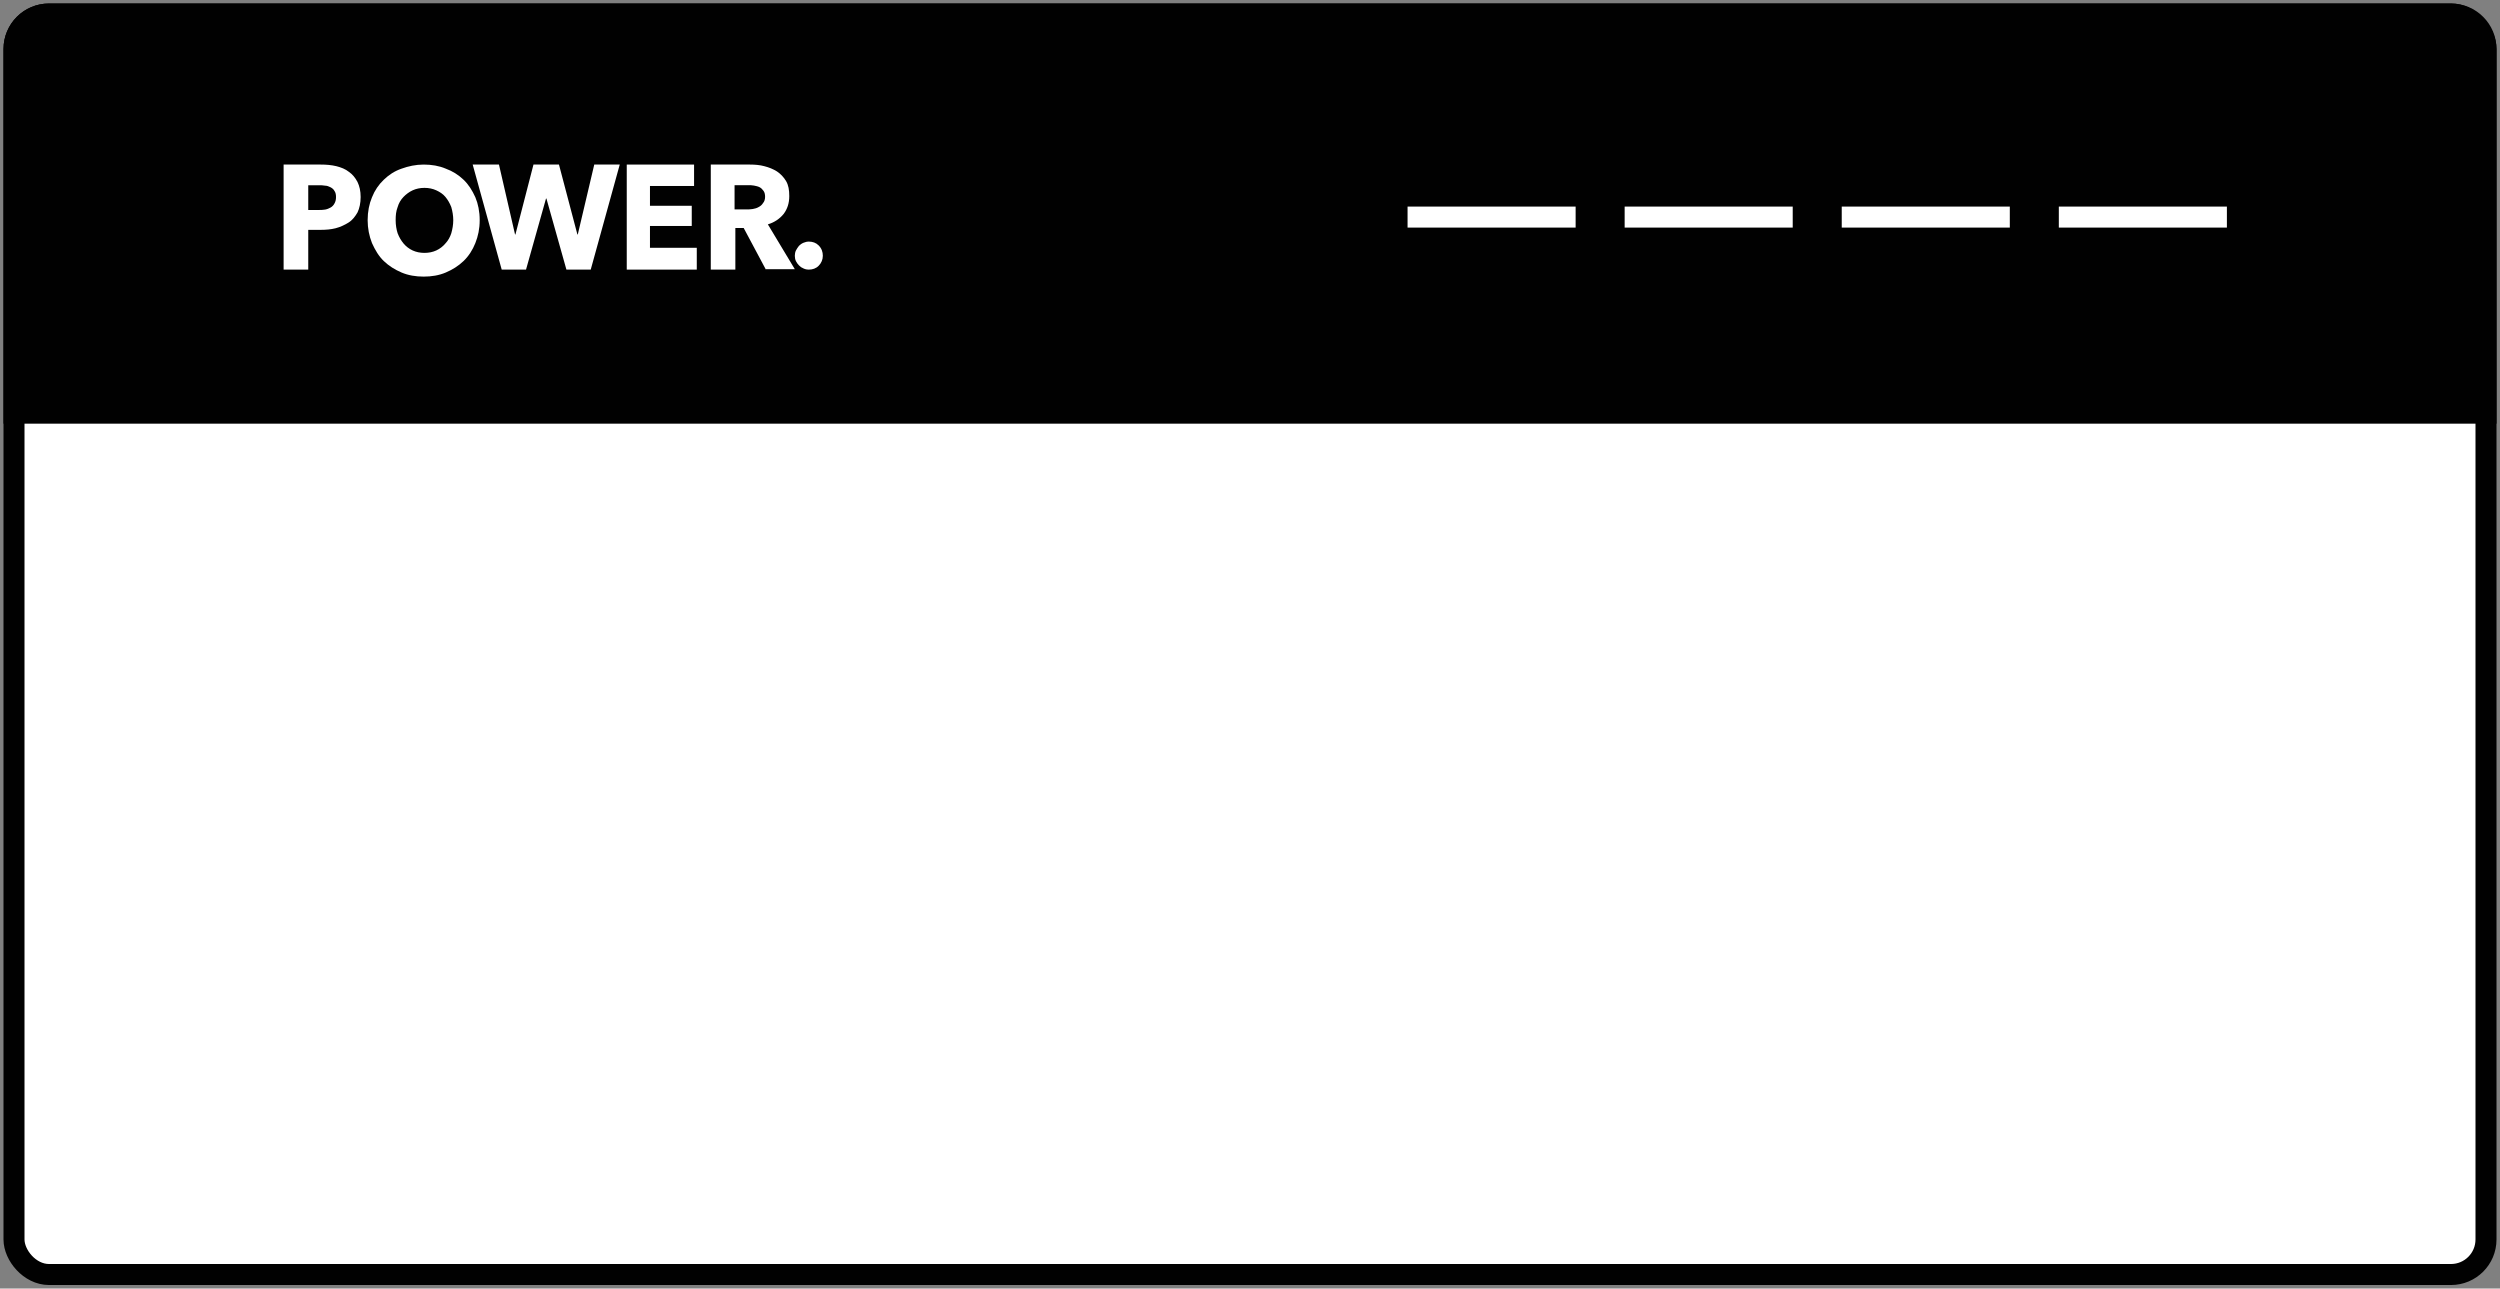 <?xml version="1.0" encoding="UTF-8"?>
<svg width="357px" height="184px" viewBox="0 0 357 184" version="1.1" xmlns="http://www.w3.org/2000/svg" xmlns:xlink="http://www.w3.org/1999/xlink">
    <rect x="0" y="0" width="357" height="184" fill="#808080" stroke="none"/>
    <title>pwr-img_entry_header_dark</title>
    <g id="headers" stroke="none" stroke-width="1" fill="none" fill-rule="evenodd">
        <g id="v" transform="translate(-27, -238)">
            <g id="pwr-img_entry_header_dark" transform="translate(29, 240)">
                <rect id="Rectangle" stroke="#010101" stroke-width="3" fill="#FFFFFF" fill-rule="nonzero" x="0" y="0" width="353" height="180" rx="5"></rect>
                <path d="M5,0 L348,0 C350.761,-5.07265313e-16 353,2.239 353,5 L353,57 L353,57 L0,57 L0,5 C-3.38176876e-16,2.239 2.239,5.07265313e-16 5,0 Z" id="Rectangle-Copy" stroke="#010101" stroke-width="3" fill="#010101" fill-rule="nonzero"></path>
                <line x1="200.5" y1="29" x2="221.5" y2="29" id="Line" stroke="#FFFFFF" stroke-width="3" stroke-linecap="square"></line>
                <line x1="231.5" y1="29" x2="252.5" y2="29" id="Line-Copy" stroke="#FFFFFF" stroke-width="3" stroke-linecap="square"></line>
                <line x1="262.5" y1="29" x2="283.5" y2="29" id="Line-Copy-2" stroke="#FFFFFF" stroke-width="3" stroke-linecap="square"></line>
                <line x1="293.5" y1="29" x2="314.5" y2="29" id="Line-Copy-3" stroke="#FFFFFF" stroke-width="3" stroke-linecap="square"></line>
                <g id="logo-dark" transform="translate(38.5, 21.5)" fill="#FFFFFF" fill-rule="nonzero">
                    <path d="M11,4.633 C11,5.502 10.832,6.255 10.553,6.834 C10.218,7.413 9.827,7.934 9.269,8.282 C8.711,8.629 8.096,8.919 7.426,9.093 C6.756,9.266 6.03,9.324 5.249,9.324 L3.518,9.324 L3.518,15 L0,15 L0,0 L5.305,0 C6.086,0 6.812,0.058 7.538,0.232 C8.208,0.405 8.822,0.637 9.325,1.042 C9.827,1.39 10.218,1.853 10.553,2.49 C10.832,3.069 11,3.764 11,4.633 Z M7.482,4.633 C7.482,4.286 7.426,3.996 7.259,3.764 C7.147,3.533 6.924,3.359 6.701,3.243 C6.477,3.127 6.198,3.012 5.919,3.012 C5.64,2.954 5.36,2.954 5.025,2.954 L3.518,2.954 L3.518,6.486 L4.97,6.486 C5.305,6.486 5.584,6.486 5.919,6.429 C6.254,6.371 6.477,6.255 6.701,6.139 C6.924,6.023 7.147,5.792 7.259,5.56 C7.426,5.27 7.482,4.981 7.482,4.633 Z" id="Shape"></path>
                    <path d="M28,7.942 C28,9.168 27.775,10.219 27.38,11.212 C26.986,12.204 26.423,13.08 25.69,13.781 C24.958,14.482 24.113,15.007 23.155,15.416 C22.197,15.825 21.127,16 20,16 C18.873,16 17.803,15.825 16.845,15.416 C15.887,15.007 15.042,14.482 14.31,13.781 C13.577,13.08 13.07,12.204 12.62,11.212 C12.225,10.219 12,9.109 12,7.942 C12,6.715 12.225,5.606 12.62,4.672 C13.014,3.679 13.577,2.861 14.31,2.161 C15.042,1.46 15.831,0.934 16.845,0.584 C17.803,0.234 18.873,0 20,0 C21.127,0 22.197,0.175 23.155,0.584 C24.113,0.934 24.958,1.46 25.69,2.161 C26.423,2.861 26.93,3.679 27.38,4.672 C27.775,5.606 28,6.715 28,7.942 Z M24.225,7.942 C24.225,7.299 24.113,6.657 23.944,6.073 C23.718,5.489 23.437,5.022 23.099,4.613 C22.761,4.204 22.31,3.912 21.803,3.679 C21.296,3.445 20.732,3.328 20.113,3.328 C19.493,3.328 18.93,3.445 18.423,3.679 C17.915,3.912 17.465,4.263 17.127,4.613 C16.732,5.022 16.451,5.489 16.282,6.073 C16.056,6.657 16,7.241 16,7.942 C16,8.642 16.113,9.285 16.282,9.81 C16.507,10.394 16.789,10.861 17.127,11.27 C17.465,11.679 17.915,12.029 18.423,12.263 C18.93,12.496 19.493,12.613 20.113,12.613 C20.732,12.613 21.296,12.496 21.803,12.263 C22.31,12.029 22.761,11.679 23.099,11.27 C23.493,10.861 23.775,10.336 23.944,9.81 C24.113,9.226 24.225,8.584 24.225,7.942 Z" id="Shape"></path>
                    <polygon id="Path" points="43.856 15 40.384 15 37.528 4.846 37.472 4.846 34.616 15 31.144 15 27 8.32667268e-16 30.752 8.32667268e-16 33.048 9.981 33.104 9.981 35.68 0 39.32 0 41.952 9.981 42.008 9.981 44.36 0 48 0"></polygon>
                    <polygon id="Path" points="49 15 49 0 58.613 0 58.613 3.058 52.315 3.058 52.315 5.885 58.282 5.885 58.282 8.769 52.315 8.769 52.315 11.885 59 11.885 59 15"></polygon>
                    <path d="M68.868,15 L65.698,9.058 L64.509,9.058 L64.509,15 L61,15 L61,0 L66.604,0 C67.283,0 68.019,0.058 68.642,0.231 C69.321,0.404 69.887,0.635 70.453,0.981 C70.962,1.327 71.415,1.788 71.755,2.365 C72.094,2.942 72.208,3.635 72.208,4.5 C72.208,5.538 71.925,6.346 71.415,7.038 C70.849,7.731 70.113,8.25 69.151,8.538 L73,14.942 L68.868,14.942 L68.868,15 Z M68.755,4.615 C68.755,4.269 68.698,3.981 68.528,3.75 C68.358,3.519 68.189,3.346 67.962,3.231 C67.736,3.115 67.453,3.058 67.17,3 C66.887,2.942 66.604,2.942 66.321,2.942 L64.396,2.942 L64.396,6.404 L66.094,6.404 C66.377,6.404 66.66,6.404 67,6.346 C67.283,6.288 67.566,6.231 67.849,6.058 C68.075,5.942 68.302,5.769 68.472,5.481 C68.642,5.308 68.755,4.962 68.755,4.615 Z" id="Shape"></path>
                    <path d="M77,13.027 C77,13.575 76.784,14.068 76.405,14.452 C76.027,14.836 75.541,15 75,15 C74.73,15 74.459,14.945 74.243,14.836 C73.973,14.726 73.811,14.616 73.595,14.397 C73.432,14.233 73.27,14.014 73.162,13.795 C73.054,13.575 73,13.301 73,13.027 C73,12.753 73.054,12.479 73.162,12.26 C73.27,12.041 73.432,11.822 73.595,11.603 C73.757,11.438 73.973,11.274 74.243,11.164 C74.514,11.055 74.73,11 75,11 C75.541,11 76.027,11.164 76.405,11.548 C76.838,11.986 77,12.479 77,13.027 Z" id="Path"></path>
                </g>
            </g>
        </g>
    </g>
</svg>